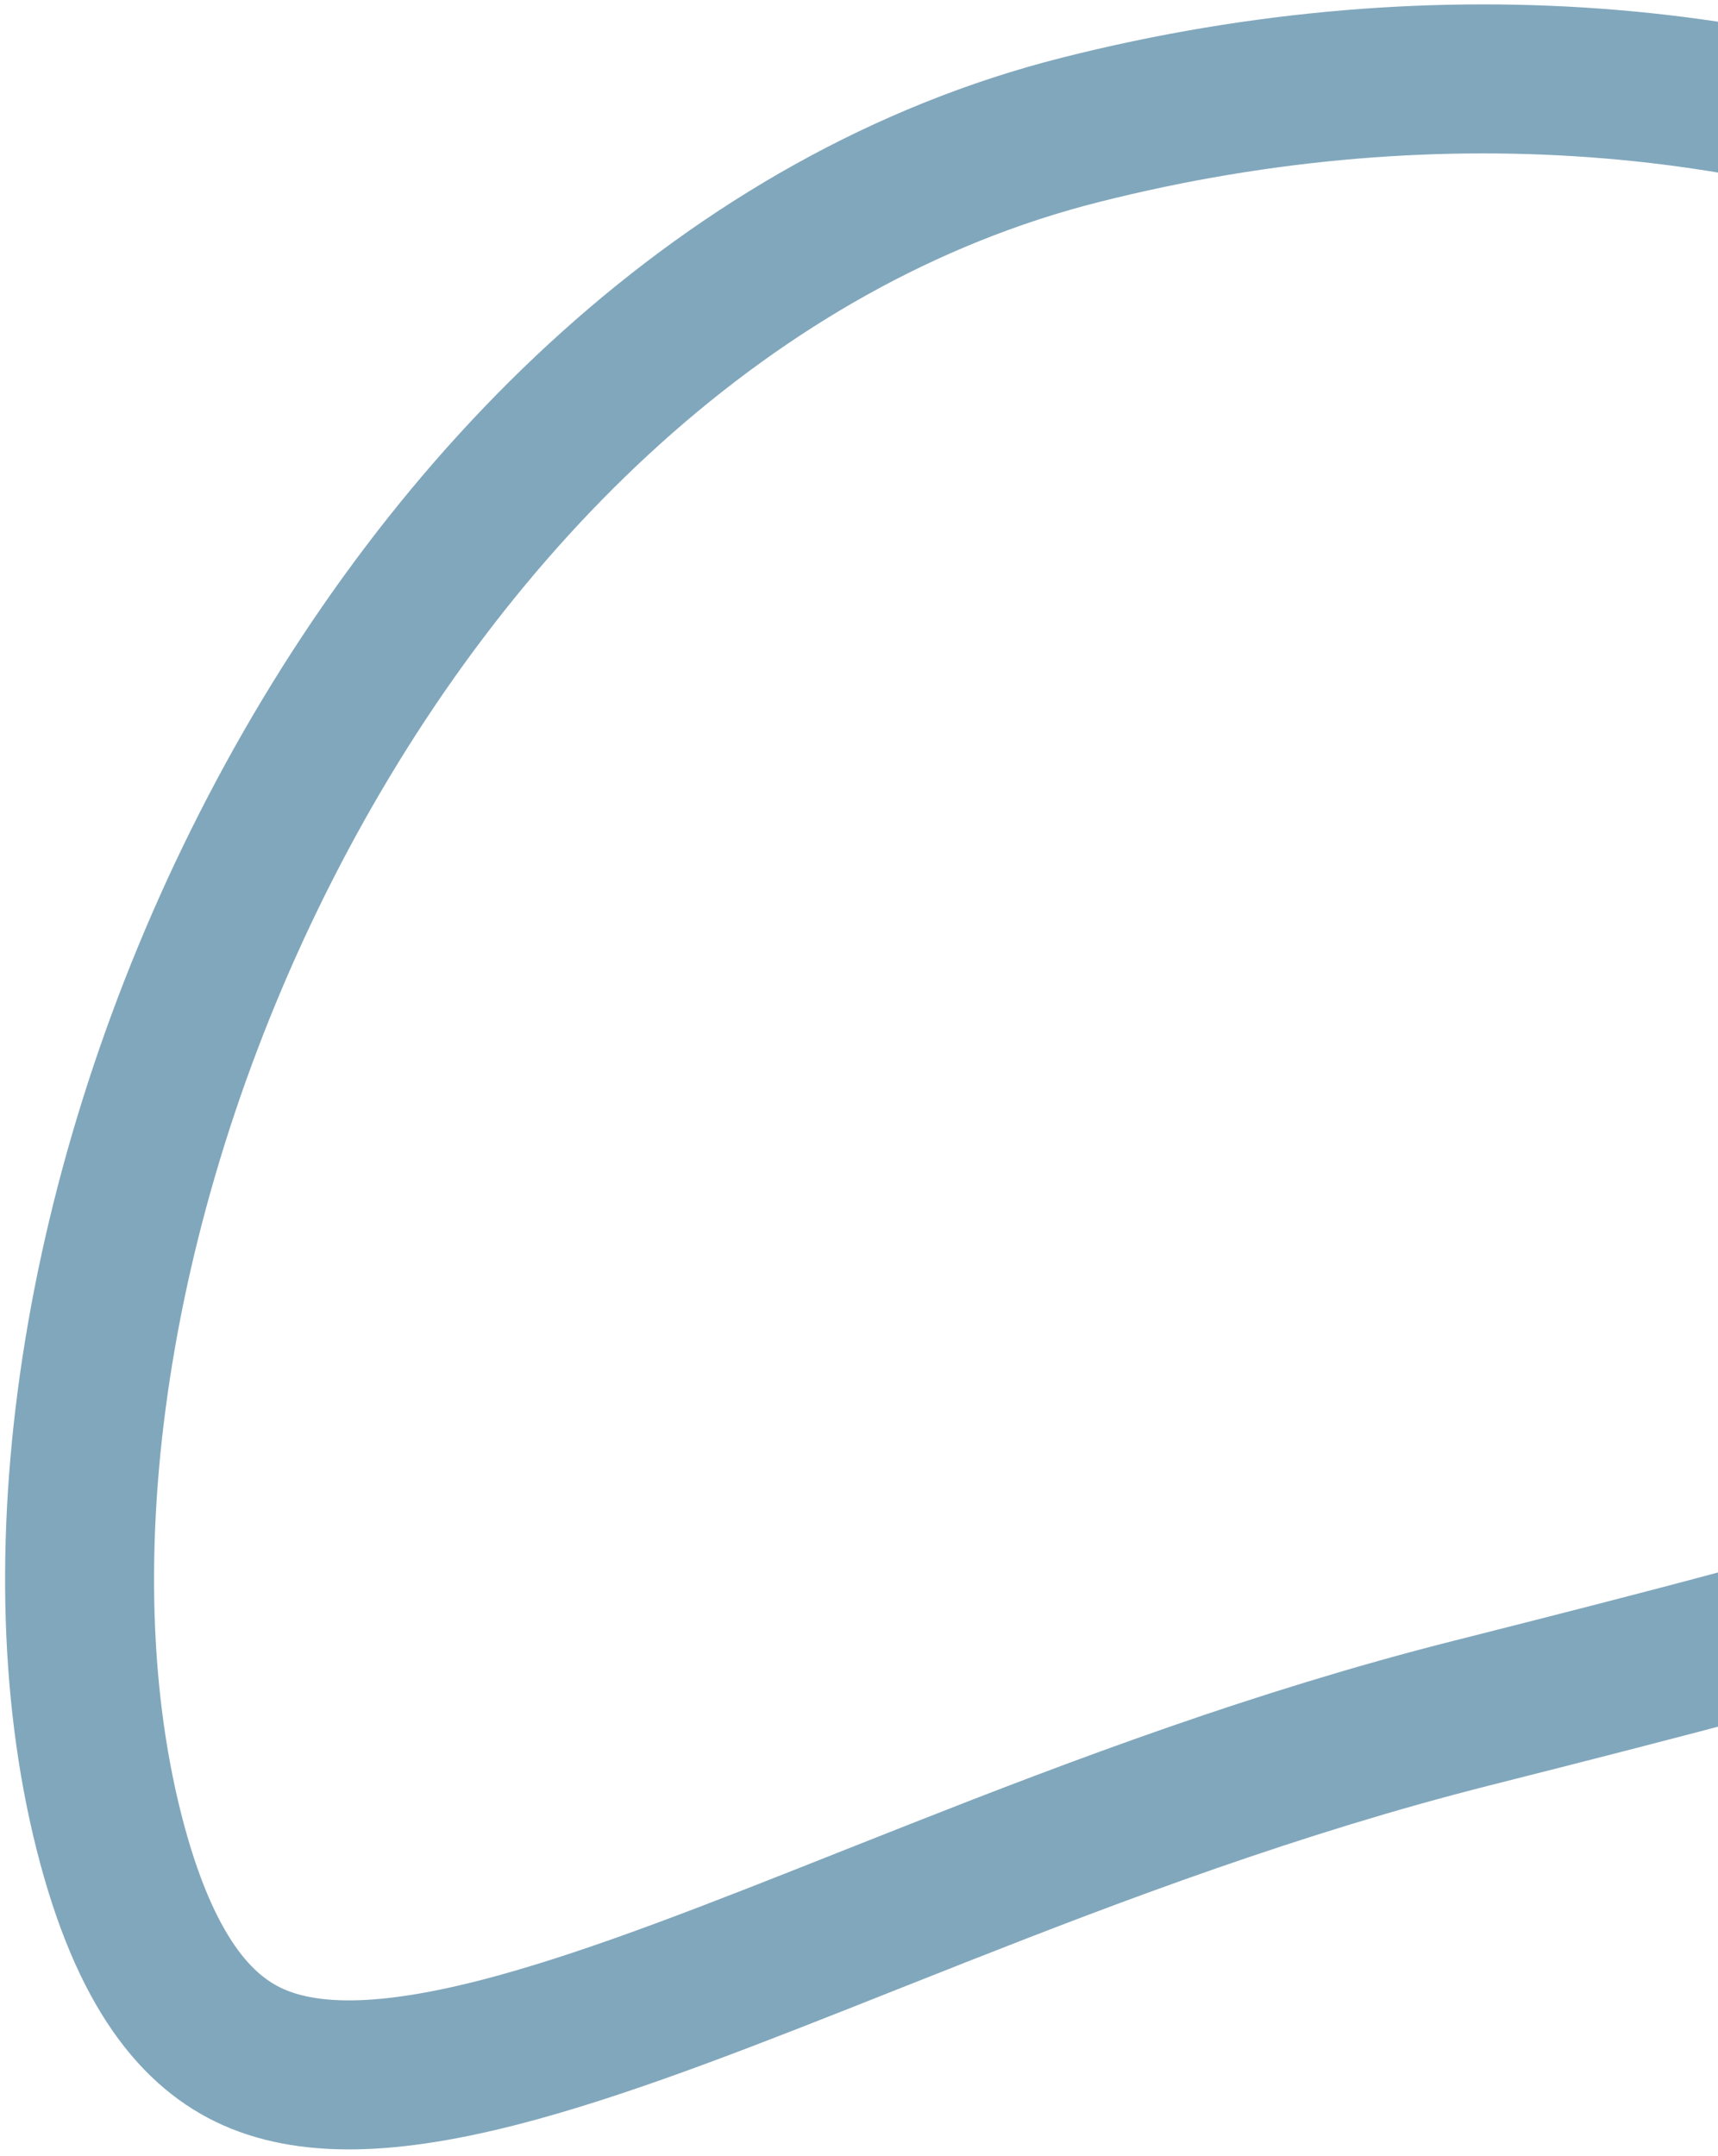 <?xml version="1.0" encoding="UTF-8"?> <svg xmlns="http://www.w3.org/2000/svg" width="173" height="217" viewBox="0 0 173 217" fill="none"> <path d="M265.43 84.438C269.005 98.566 267.945 109.322 263.972 117.929C259.951 126.639 252.529 134.061 241.736 140.67C219.78 154.117 186.488 162.741 148.095 172.457C128.614 177.388 110.582 184.199 94.484 190.542C92.113 191.476 89.791 192.397 87.519 193.298C74.163 198.595 62.495 203.222 52.188 206.064C39.99 209.426 31.504 209.727 25.493 207.054C19.949 204.589 14.583 198.662 10.967 184.376C3.735 155.798 9.969 117.408 27.622 83.579C45.238 49.819 73.475 22.01 108.758 13.081C182.196 -5.506 251.188 28.166 265.43 84.438Z" stroke="#81A7BC" stroke-width="15"></path> </svg> 